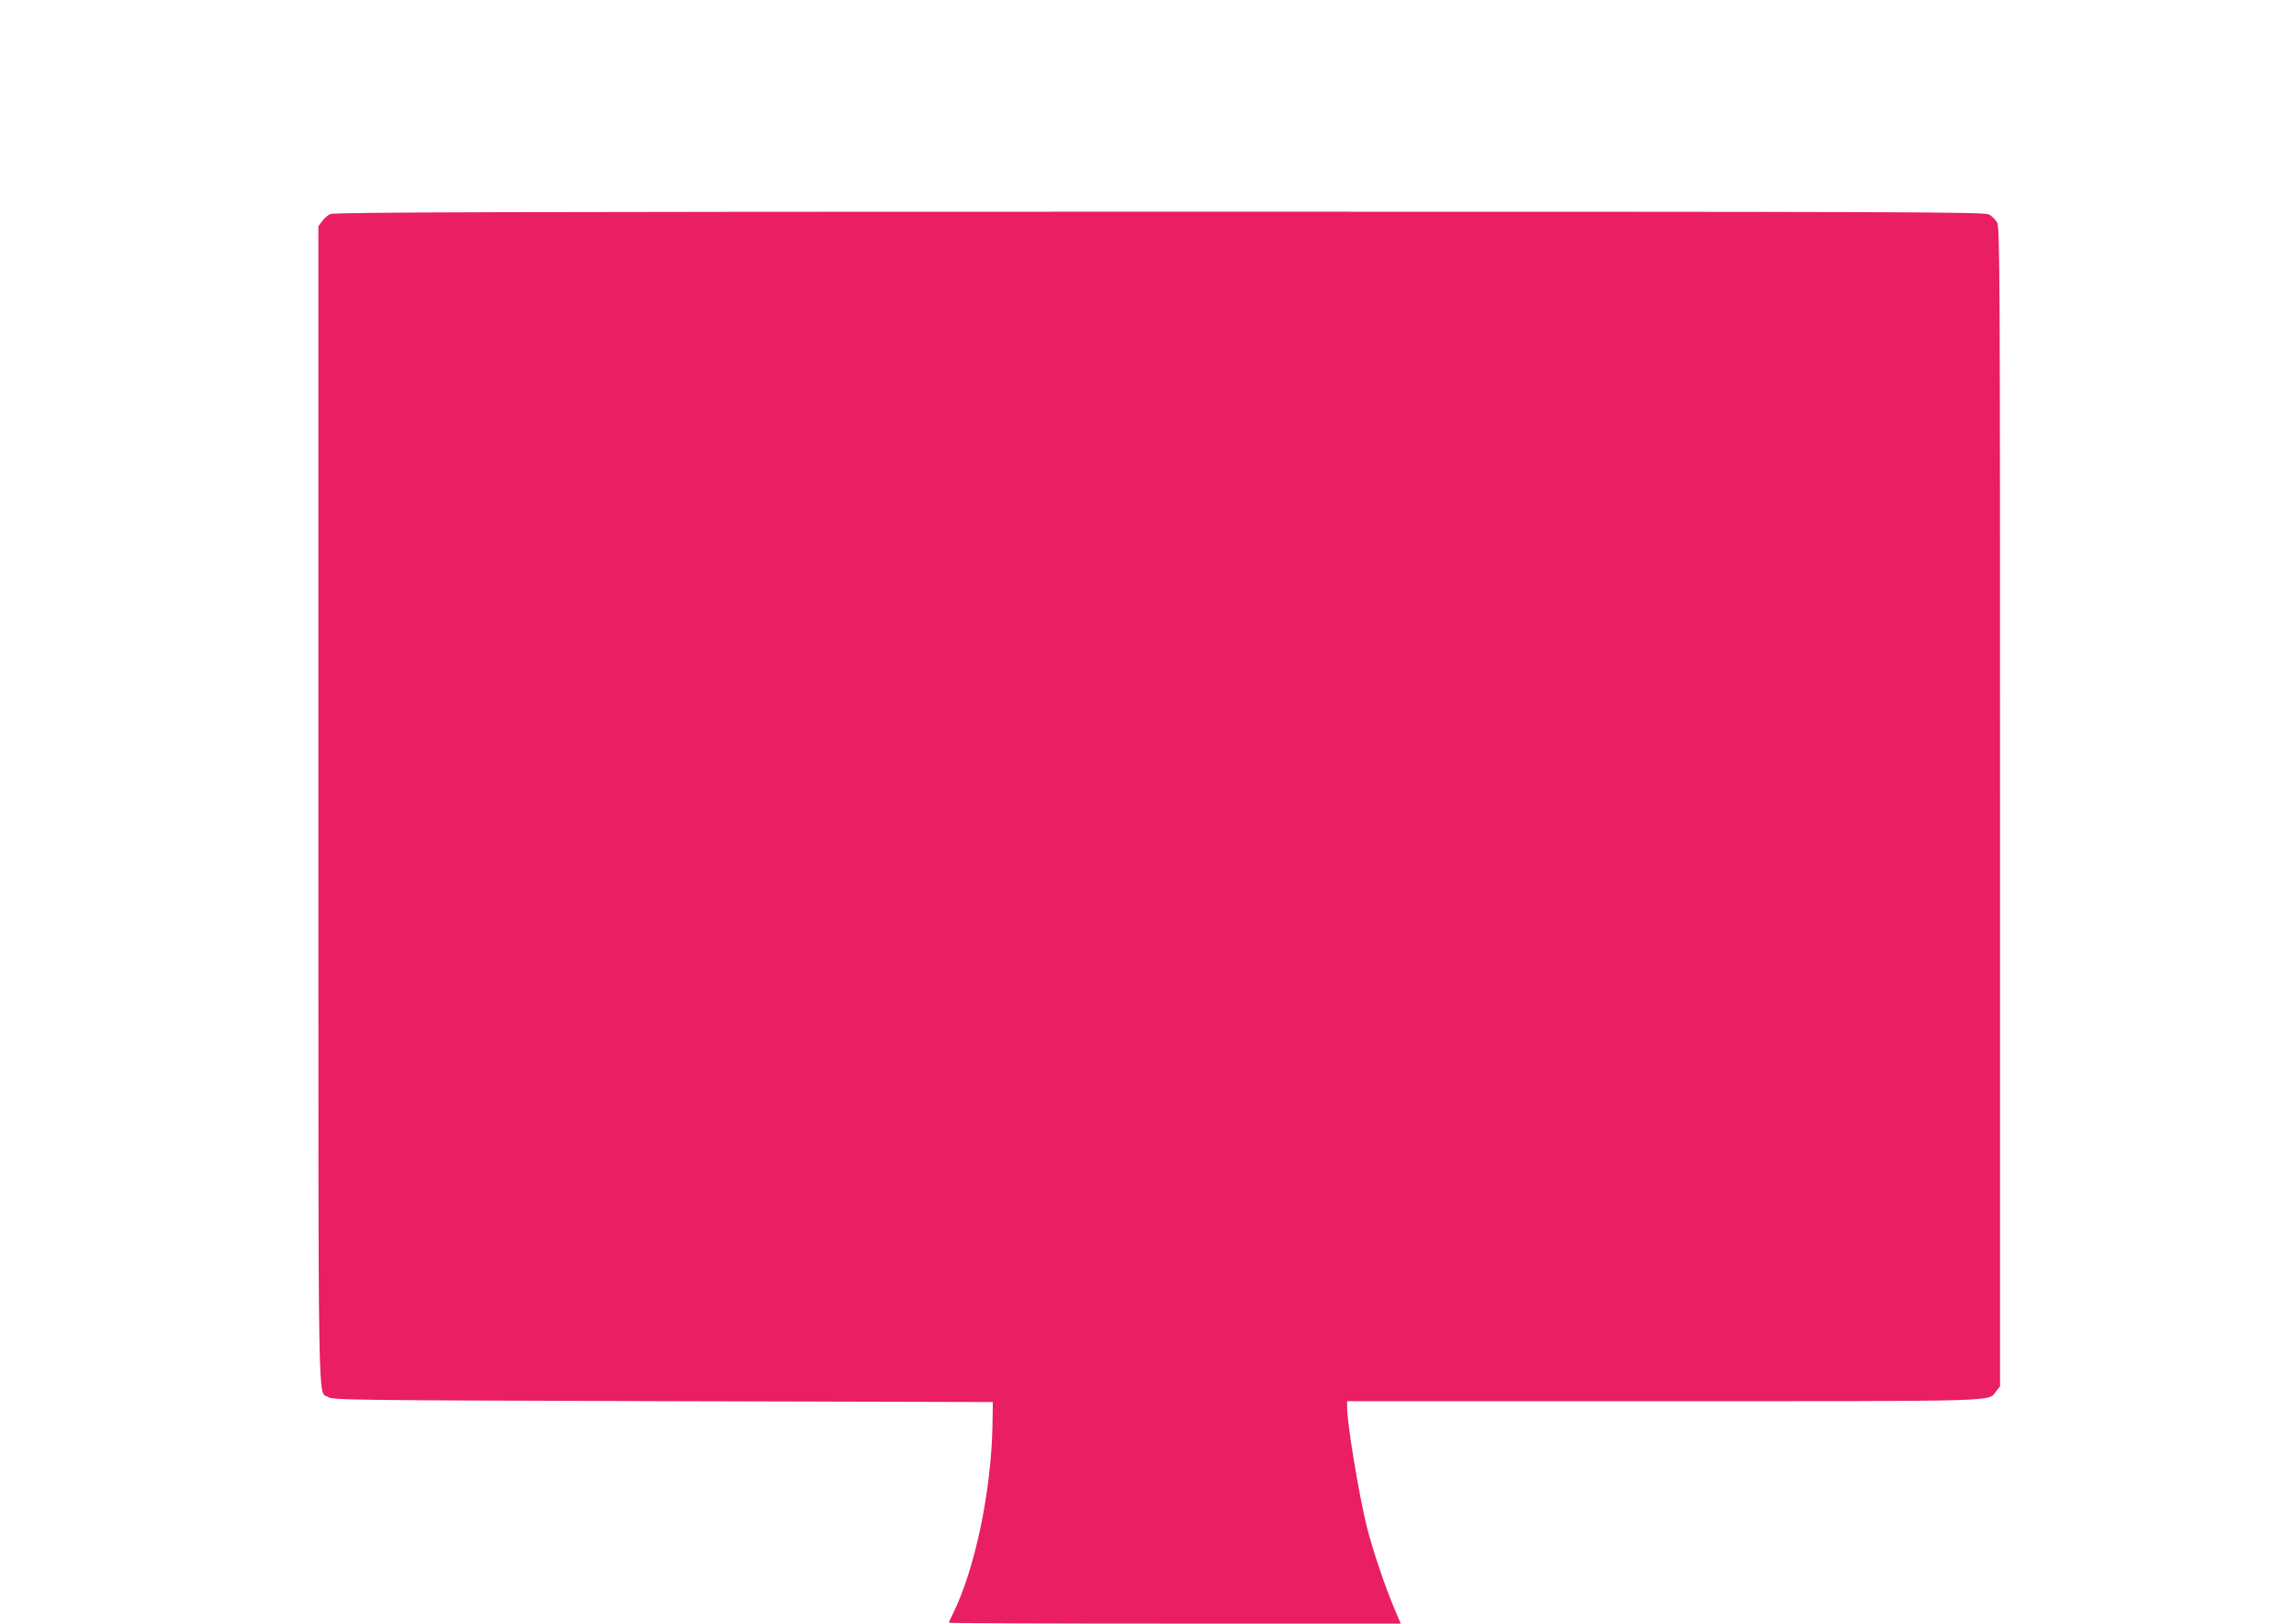 <?xml version="1.0" standalone="no"?>
<!DOCTYPE svg PUBLIC "-//W3C//DTD SVG 20010904//EN"
 "http://www.w3.org/TR/2001/REC-SVG-20010904/DTD/svg10.dtd">
<svg version="1.0" xmlns="http://www.w3.org/2000/svg"
 width="1280pt" height="905pt" viewBox="0 0 1280 905"
 preserveAspectRatio="xMidYMid meet">
<g transform="translate(0,905) scale(0.1,-0.1)"
fill="#e91e63" stroke="none">
<path d="M1841 7857 c-13 -6 -34 -25 -45 -40 l-21 -28 0 -3228 c0 -3509 -4
-3259 54 -3298 25 -17 132 -18 1866 -23 l1840 -5 -2 -130 c-7 -371 -99 -809
-224 -1057 -11 -21 -19 -40 -19 -43 0 -3 567 -5 1259 -5 l1260 0 -44 104 c-48
116 -113 310 -144 431 -44 175 -111 580 -111 670 l0 35 1765 0 c1919 0 1807
-3 1853 55 l22 28 0 3229 c0 2972 -1 3232 -16 3258 -9 15 -29 35 -44 44 -26
15 -387 16 -4627 16 -3629 0 -4603 -3 -4622 -13z"/>
</g>
</svg>
